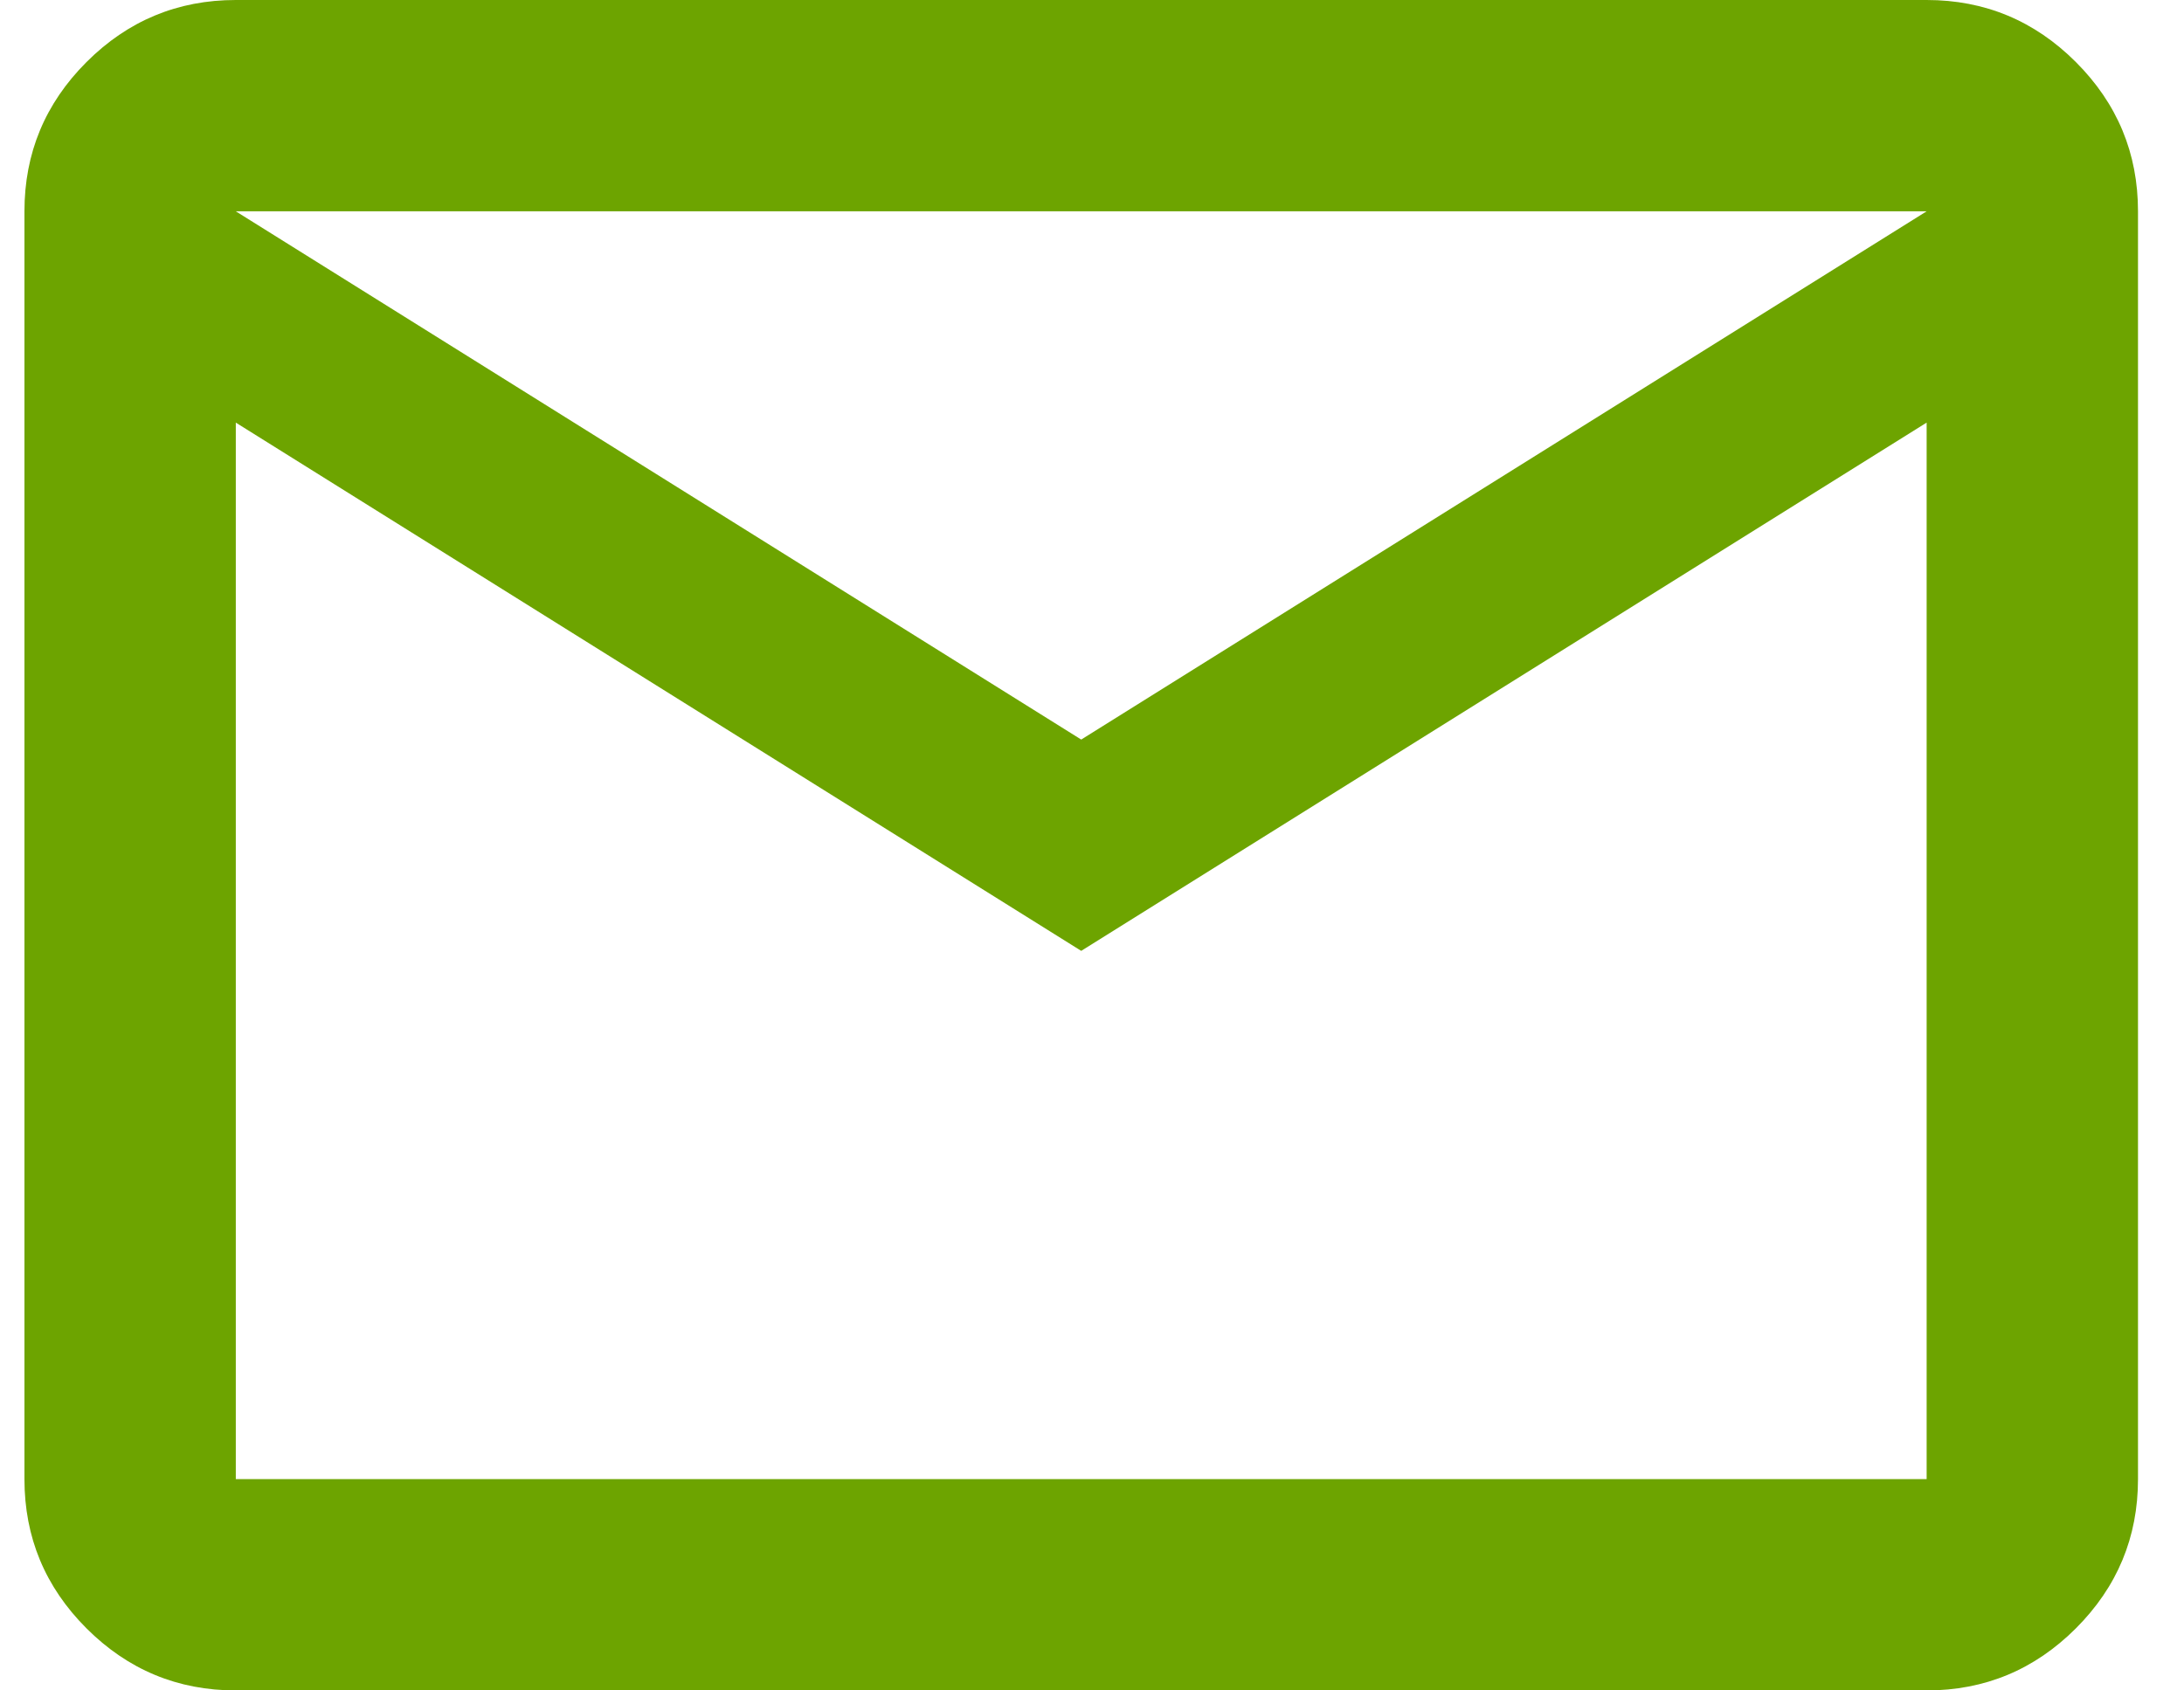 <svg width="31" height="24" viewBox="0 0 31 24" fill="none" xmlns="http://www.w3.org/2000/svg">
<path id="Vector" d="M3.347 24C2.522 24 1.815 23.706 1.228 23.119C0.64 22.531 0.347 21.825 0.347 21V3C0.347 2.175 0.64 1.469 1.228 0.881C1.815 0.294 2.522 0 3.347 0H27.347C28.172 0 28.878 0.294 29.465 0.881C30.053 1.469 30.347 2.175 30.347 3V21C30.347 21.825 30.053 22.531 29.465 23.119C28.878 23.706 28.172 24 27.347 24H3.347ZM15.347 13.5L3.347 6V21H27.347V6L15.347 13.5ZM15.347 10.5L27.347 3H3.347L15.347 10.5ZM3.347 6V3V21V6Z" fill="#6DA400"/>
</svg>
